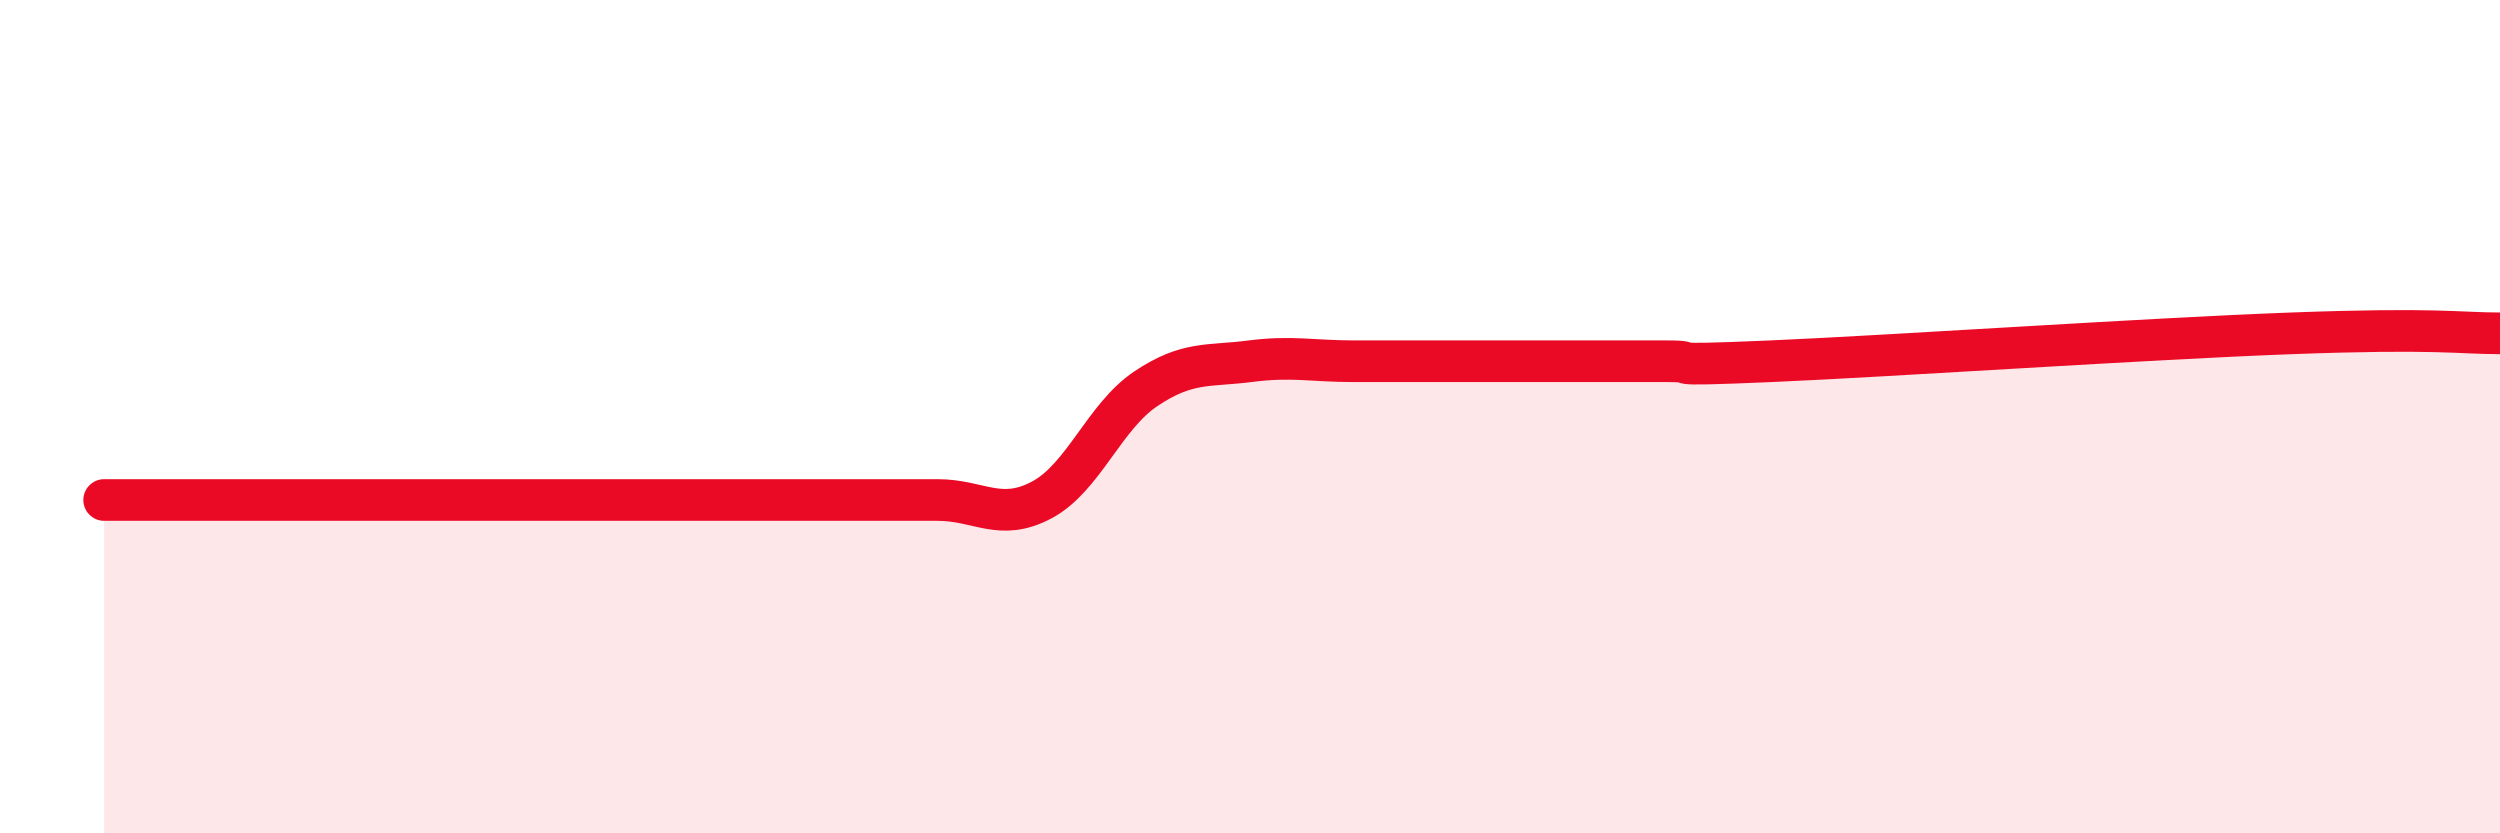 
    <svg width="60" height="20" viewBox="0 0 60 20" xmlns="http://www.w3.org/2000/svg">
      <path
        d="M 2.5,12 C 3,12 4,12 5,12 C 6,12 6.5,12 7.5,12 C 8.5,12 9,12 10,12 C 11,12 11.5,12 12.5,12 C 13.5,12 14,12 15,12 C 16,12 16.5,12 17.5,12 C 18.5,12 19,12 20,12 C 21,12 21.5,12 22.5,12 C 23.5,12 24,12.53 25,12 C 26,11.47 26.5,10 27.5,9.33 C 28.5,8.66 29,8.8 30,8.67 C 31,8.54 31.5,8.67 32.5,8.67 C 33.5,8.67 34,8.67 35,8.67 C 36,8.67 36.5,8.67 37.5,8.67 C 38.5,8.67 39,8.67 40,8.67 C 41,8.67 39.5,8.8 42.5,8.67 C 45.5,8.54 51.5,8.13 55,8 C 58.5,7.87 59,8 60,8L60 20L2.5 20Z"
        fill="#EB0A25"
        opacity="0.1"
        stroke-linecap="round"
        stroke-linejoin="round"
      />
      <path
        d="M 2.5,12 C 3,12 4,12 5,12 C 6,12 6.5,12 7.5,12 C 8.5,12 9,12 10,12 C 11,12 11.5,12 12.5,12 C 13.5,12 14,12 15,12 C 16,12 16.5,12 17.5,12 C 18.5,12 19,12 20,12 C 21,12 21.5,12 22.5,12 C 23.5,12 24,12.53 25,12 C 26,11.47 26.5,10 27.5,9.33 C 28.5,8.66 29,8.8 30,8.67 C 31,8.54 31.5,8.67 32.5,8.67 C 33.5,8.67 34,8.67 35,8.67 C 36,8.67 36.5,8.67 37.5,8.67 C 38.5,8.67 39,8.67 40,8.67 C 41,8.67 39.5,8.8 42.5,8.67 C 45.5,8.54 51.5,8.13 55,8 C 58.5,7.87 59,8 60,8"
        stroke="#EB0A25"
        stroke-width="1"
        fill="none"
        stroke-linecap="round"
        stroke-linejoin="round"
      />
    </svg>
  